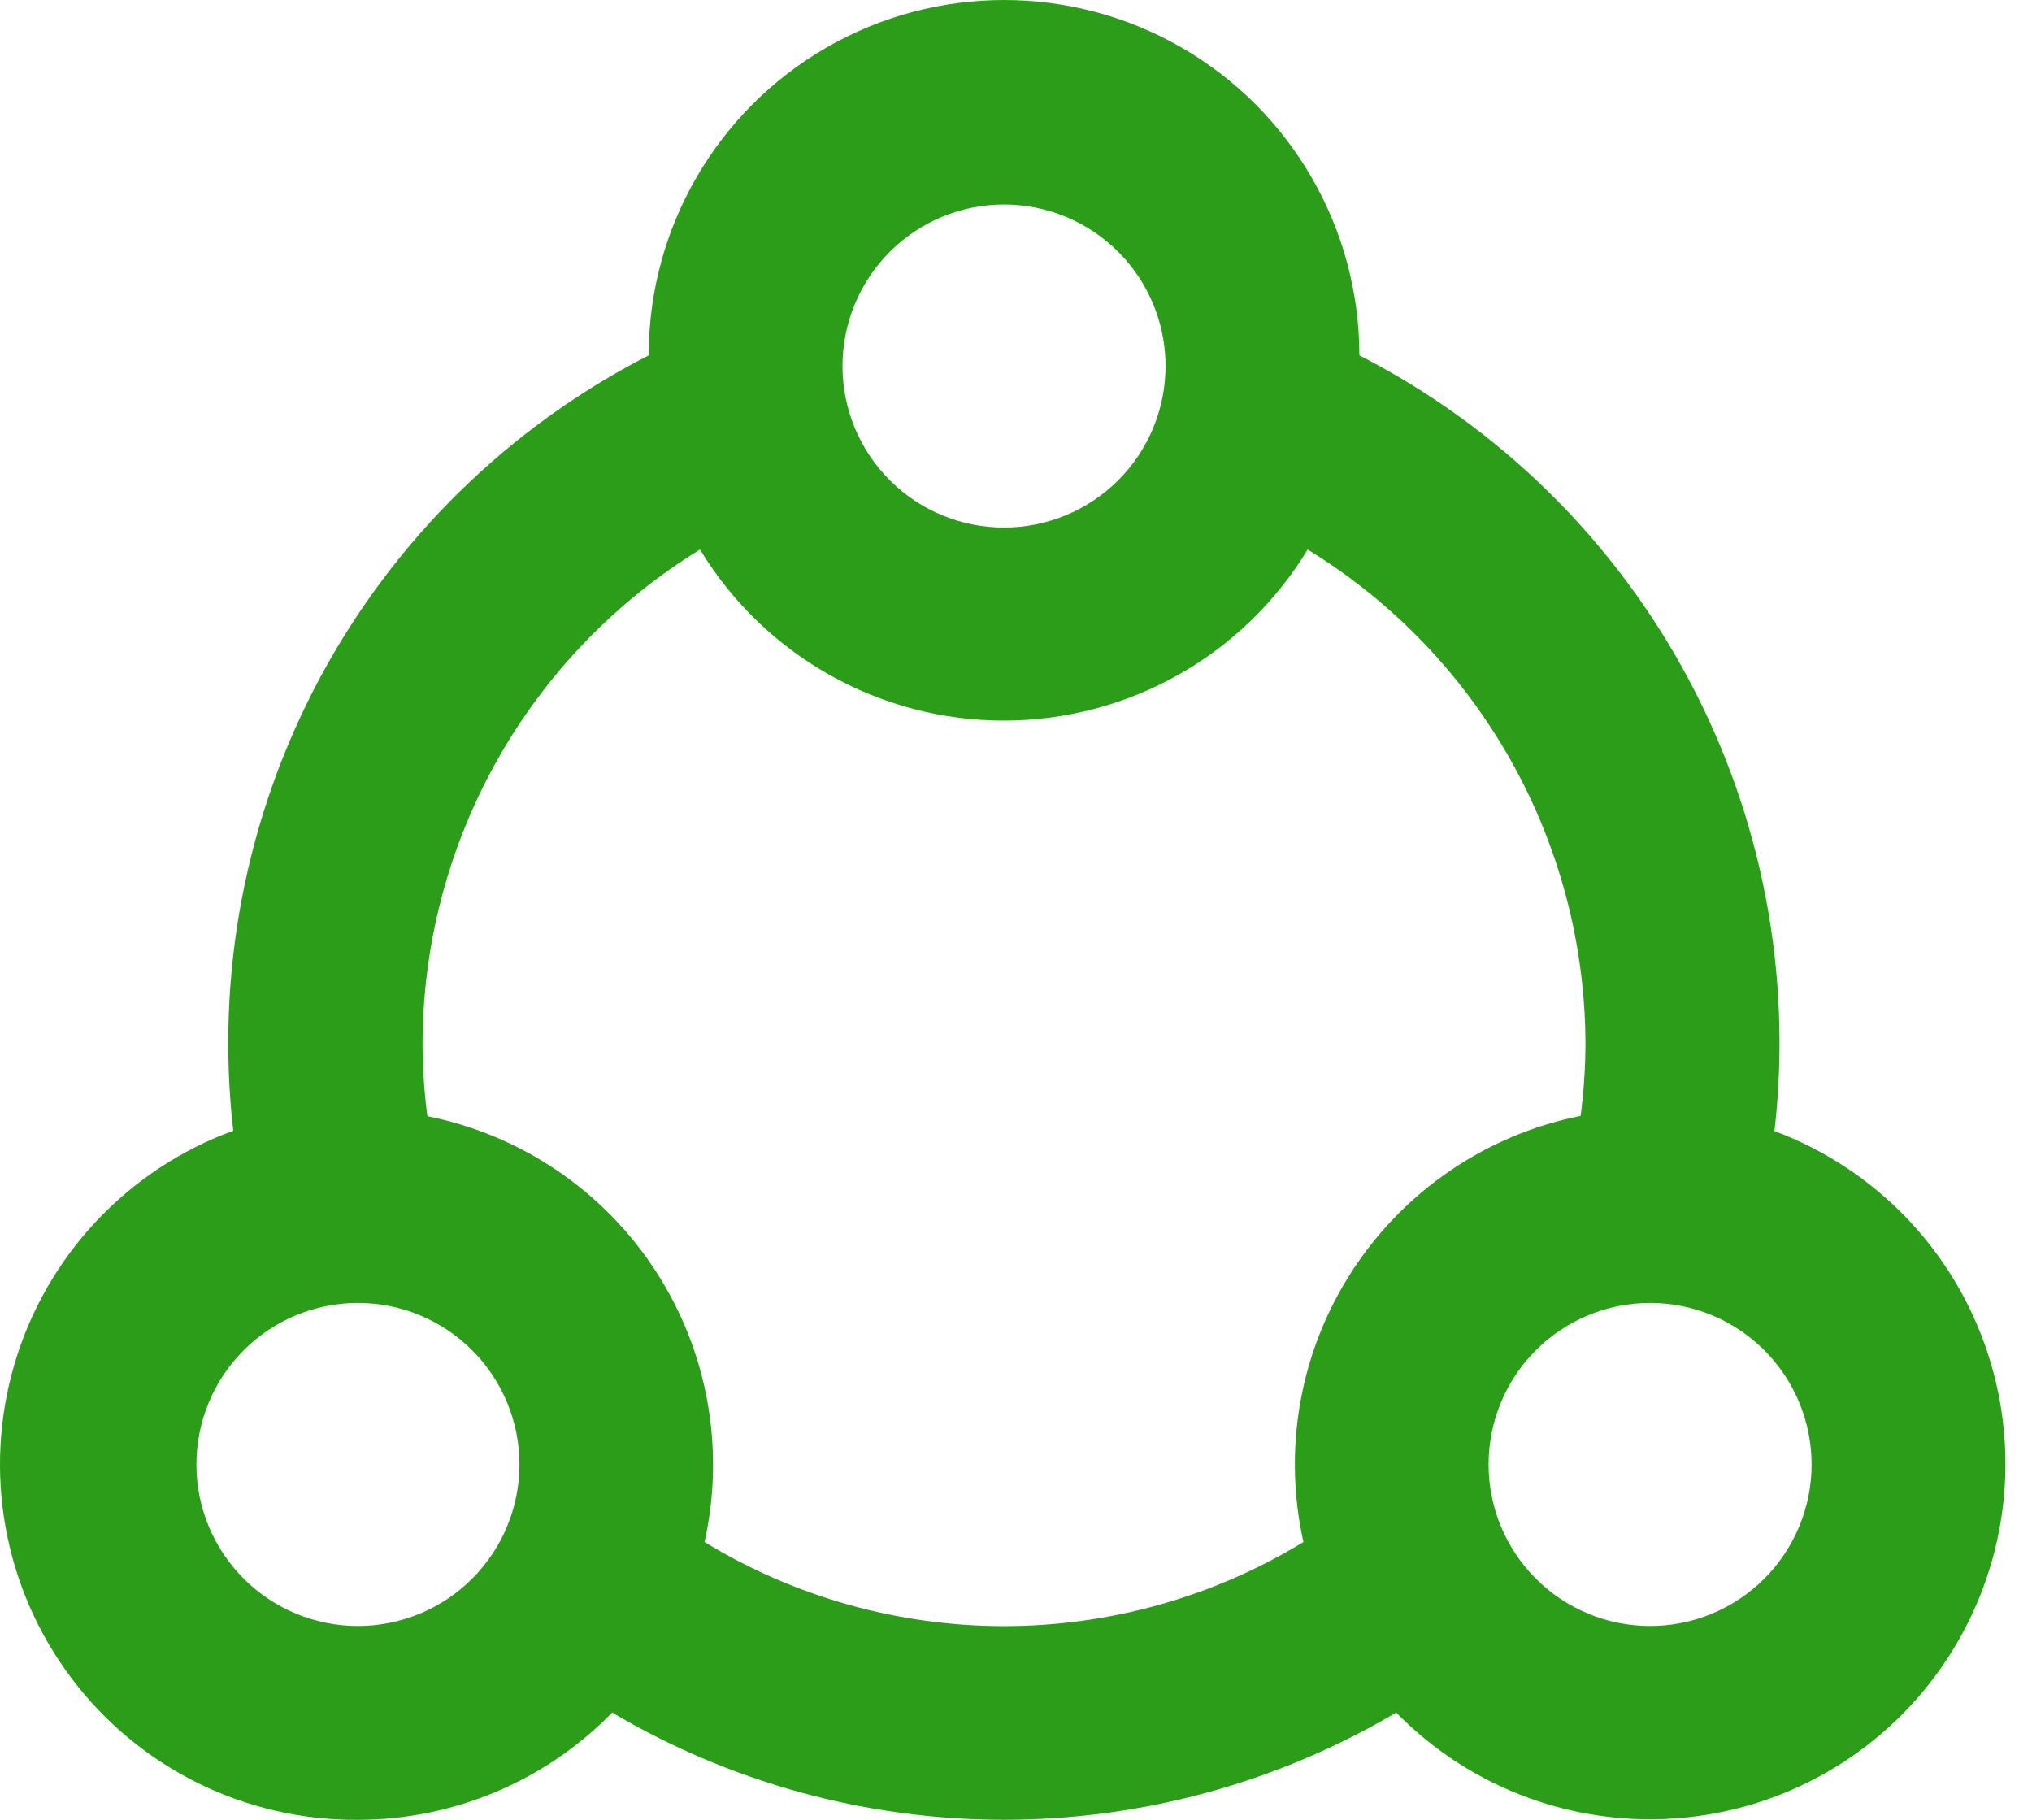 <svg width="67" height="60" viewBox="0 0 67 60" fill="none" xmlns="http://www.w3.org/2000/svg">
<path d="M11.802 60C14.958 59.998 17.981 58.723 20.185 56.463C24.099 58.777 28.563 59.998 33.11 59.998C37.657 59.998 42.121 58.777 46.036 56.463C48.523 59.004 52.029 60.277 55.566 59.925C59.103 59.574 62.29 57.635 64.228 54.655C66.167 51.675 66.648 47.977 65.536 44.6C64.424 41.224 61.839 38.535 58.508 37.291C59.101 32.141 58.107 26.934 55.661 22.364C53.216 17.794 49.434 14.079 44.822 11.716C44.822 7.531 42.589 3.663 38.964 1.57C35.339 -0.523 30.872 -0.523 27.247 1.57C23.622 3.663 21.389 7.531 21.389 11.716C16.776 14.078 12.993 17.79 10.545 22.358C8.098 26.926 7.102 32.132 7.691 37.28C4.207 38.555 1.532 41.404 0.48 44.963C-0.571 48.521 0.125 52.367 2.357 55.331C4.588 58.295 8.092 60.027 11.802 60H11.802ZM54.408 53.609C52.995 53.609 51.64 53.048 50.642 52.049C49.643 51.05 49.082 49.696 49.082 48.283C49.082 46.87 49.643 45.516 50.642 44.517C51.64 43.518 52.995 42.957 54.408 42.957C55.82 42.957 57.175 43.518 58.173 44.517C59.172 45.516 59.733 46.87 59.733 48.283C59.733 49.696 59.172 51.05 58.173 52.049C57.175 53.048 55.82 53.609 54.408 53.609ZM33.105 6.742C34.517 6.742 35.872 7.303 36.871 8.302C37.87 9.301 38.431 10.655 38.431 12.068C38.431 13.481 37.87 14.835 36.871 15.834C35.872 16.833 34.517 17.394 33.105 17.394C31.692 17.394 30.337 16.833 29.339 15.834C28.34 14.835 27.779 13.481 27.779 12.068C27.779 10.655 28.34 9.301 29.339 8.302C30.337 7.303 31.692 6.742 33.105 6.742ZM23.082 18.118C25.206 21.62 29.004 23.758 33.099 23.758C37.195 23.758 40.993 21.62 43.117 18.118C45.911 19.829 48.219 22.227 49.823 25.084C51.427 27.94 52.272 31.16 52.277 34.436C52.273 35.224 52.22 36.01 52.117 36.79C49.024 37.408 46.311 39.247 44.591 41.892C42.87 44.536 42.289 47.762 42.978 50.84C40.005 52.654 36.588 53.613 33.105 53.613C29.621 53.613 26.205 52.654 23.231 50.84C23.916 47.763 23.334 44.539 21.614 41.898C19.894 39.256 17.183 37.419 14.091 36.801C13.989 36.017 13.935 35.227 13.932 34.436C13.936 31.161 14.779 27.942 16.381 25.085C17.983 22.229 20.29 19.83 23.081 18.118L23.082 18.118ZM11.802 42.957C13.214 42.957 14.569 43.518 15.568 44.517C16.567 45.516 17.128 46.87 17.128 48.283C17.128 49.696 16.567 51.05 15.568 52.049C14.569 53.048 13.214 53.609 11.802 53.609C10.389 53.609 9.035 53.048 8.036 52.049C7.037 51.05 6.476 49.696 6.476 48.283C6.476 46.87 7.037 45.516 8.036 44.517C9.035 43.518 10.389 42.957 11.802 42.957Z" fill="#2B9D19"/>
</svg>
